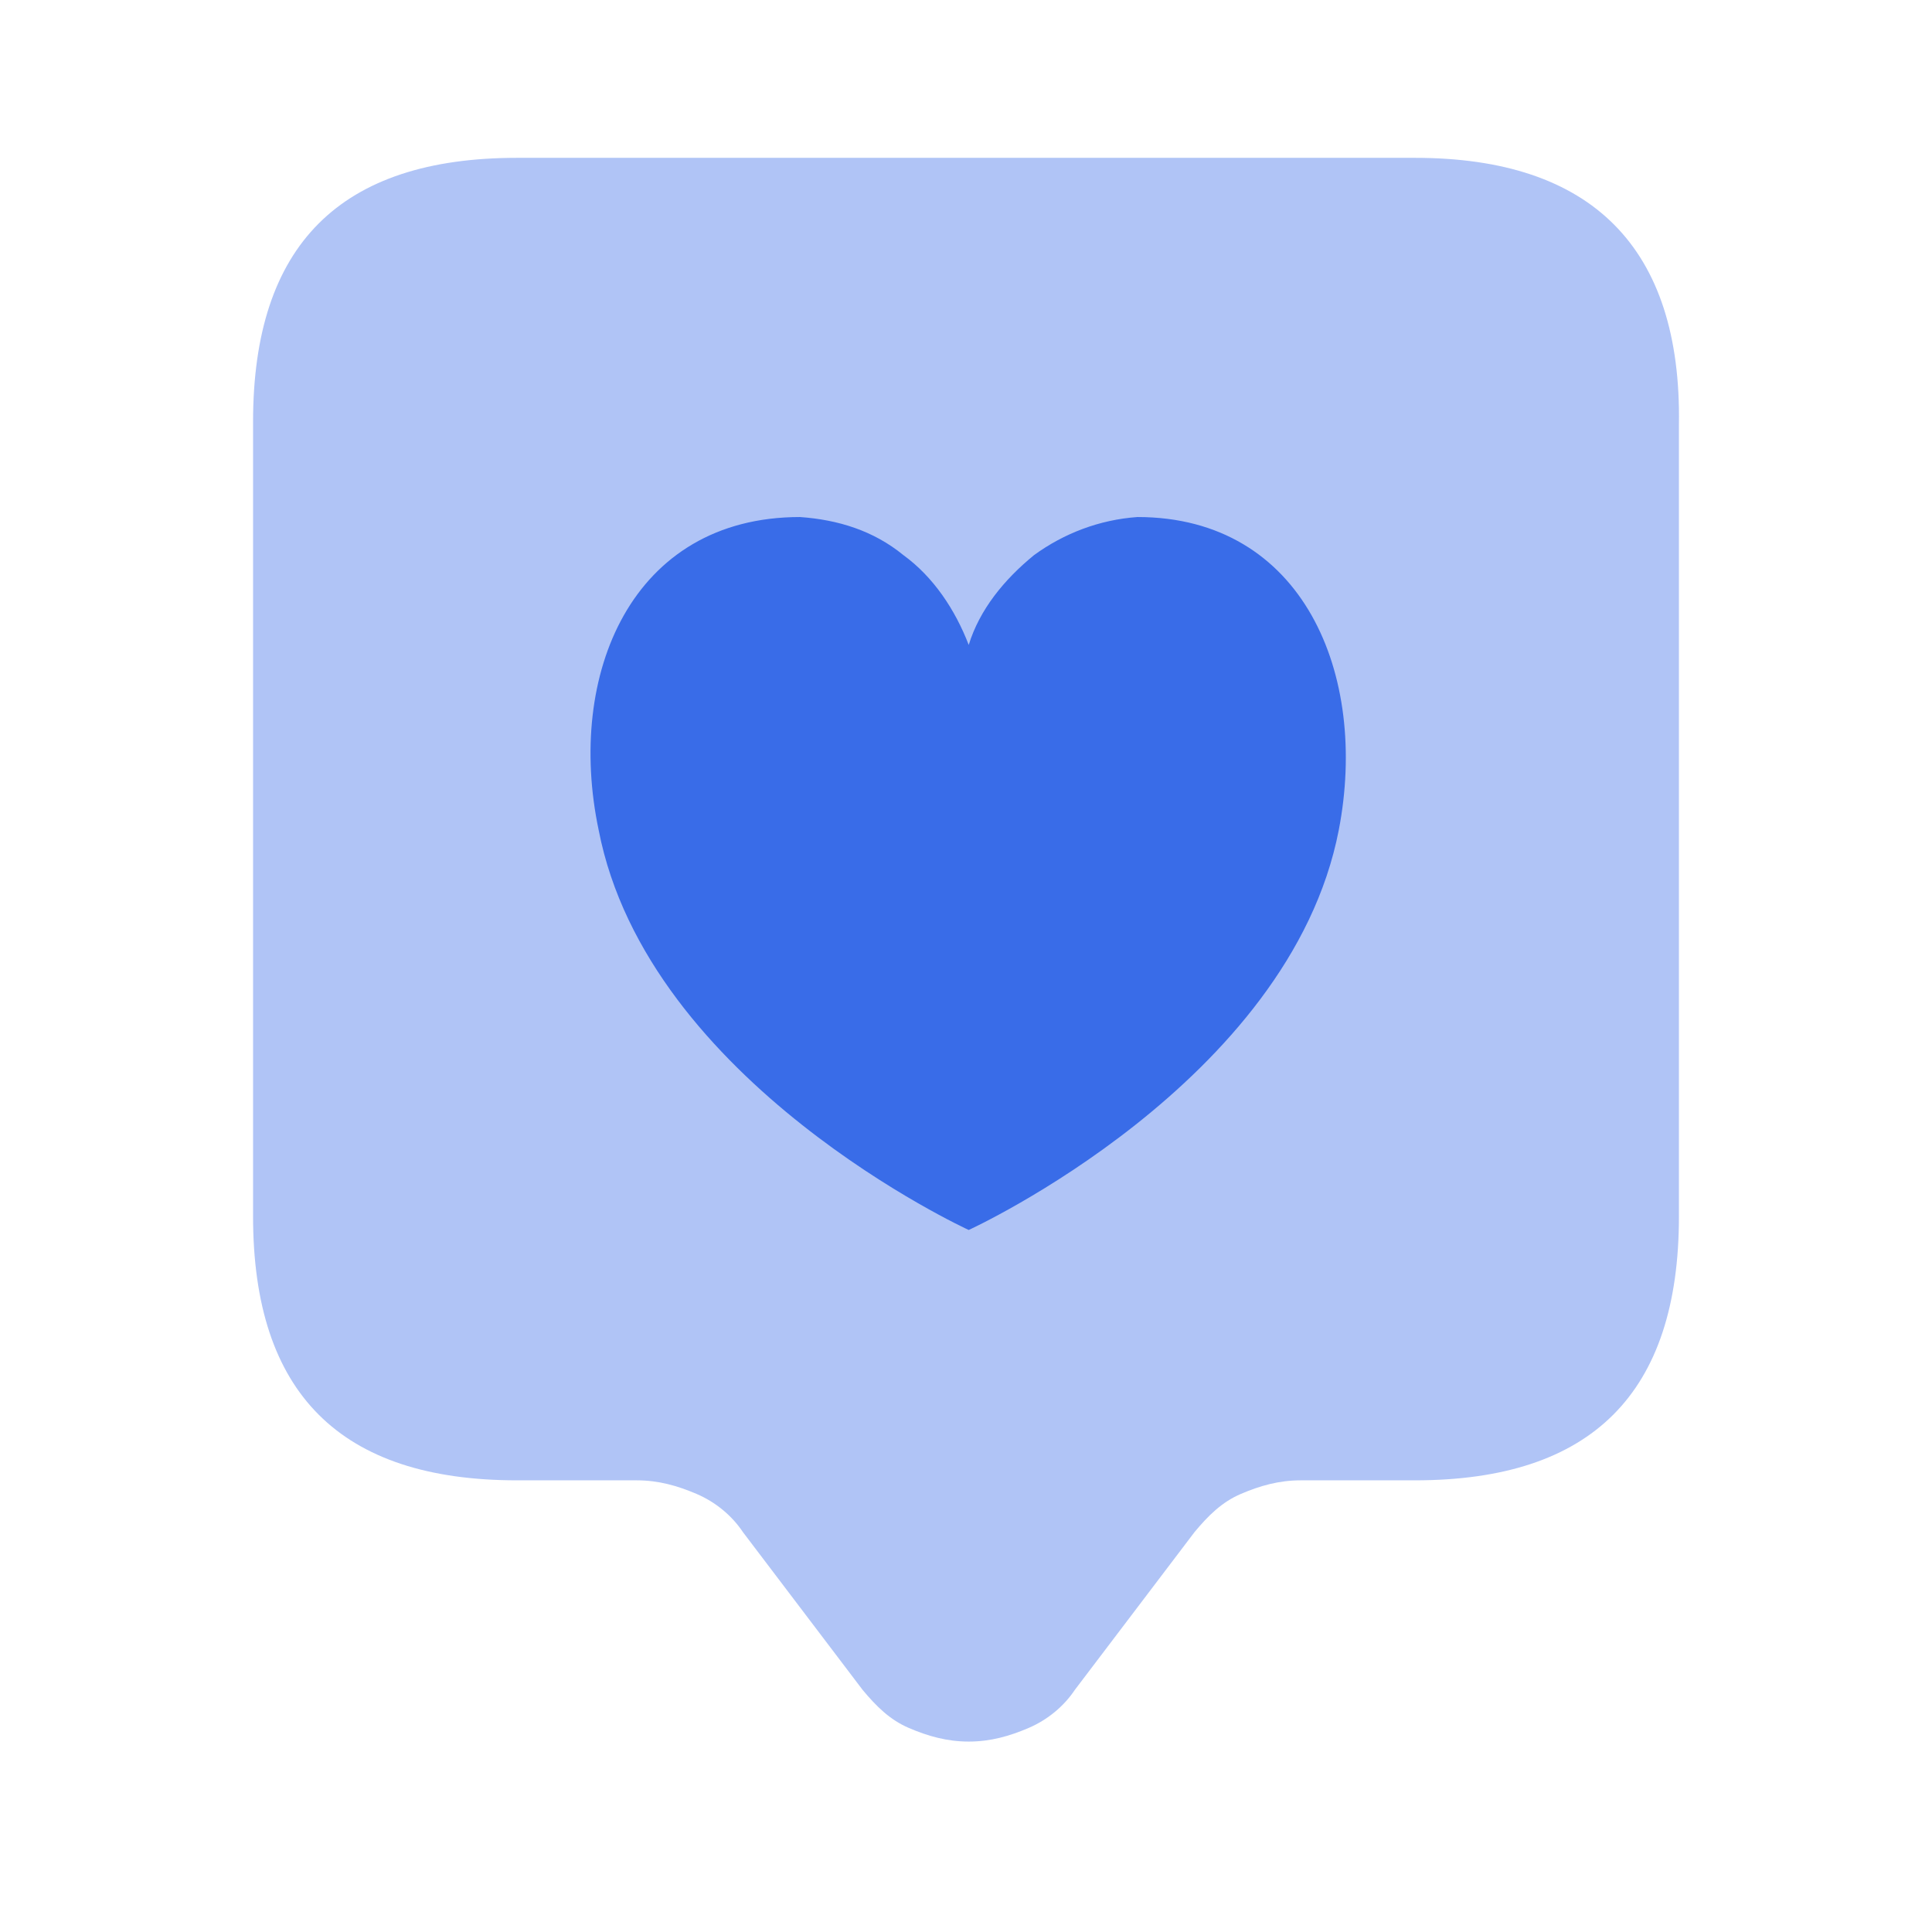 <?xml version="1.0" encoding="utf-8"?>
<!-- Generator: Adobe Illustrator 26.5.0, SVG Export Plug-In . SVG Version: 6.00 Build 0)  -->
<svg version="1.1" id="Warstwa_1" xmlns="http://www.w3.org/2000/svg" xmlns:xlink="http://www.w3.org/1999/xlink" x="0px" y="0px"
	 viewBox="0 0 71 70" style="enable-background:new 0 0 71 70;" xml:space="preserve">
<style type="text/css">
	.st0{fill:#B0C4F6;}
	.st1{fill:#396CE8;}
</style>
<path class="st0" d="M52,5.8H19c-6.5,0-9.7,3.2-9.7,9.7v29.2c0,6.5,3.2,9.7,9.7,9.7h4.4c0.8,0,1.5,0.2,2.2,0.5
	c0.7,0.3,1.3,0.8,1.7,1.4l4.4,5.8c0.5,0.6,1,1.1,1.7,1.4c0.7,0.3,1.4,0.5,2.2,0.5s1.5-0.2,2.2-0.5c0.7-0.3,1.3-0.8,1.7-1.4l4.4-5.8
	c0.5-0.6,1-1.1,1.7-1.4c0.7-0.3,1.4-0.5,2.2-0.5H52c6.5,0,9.7-3.2,9.7-9.7V15.6C61.8,9.1,58.5,5.8,52,5.8z"/>
<path class="st1" d="M49.2,30.5c-1.8,9.3-13.6,14.7-13.6,14.7s-11.8-5.4-13.6-14.7C20.8,24.8,23.2,19,29.4,19
	c1.4,0.1,2.7,0.5,3.8,1.4c1.1,0.8,1.9,2,2.4,3.3c0.4-1.3,1.3-2.4,2.4-3.3c1.1-0.8,2.4-1.3,3.8-1.4C47.9,19,50.3,24.8,49.2,30.5z"/>
</svg>
